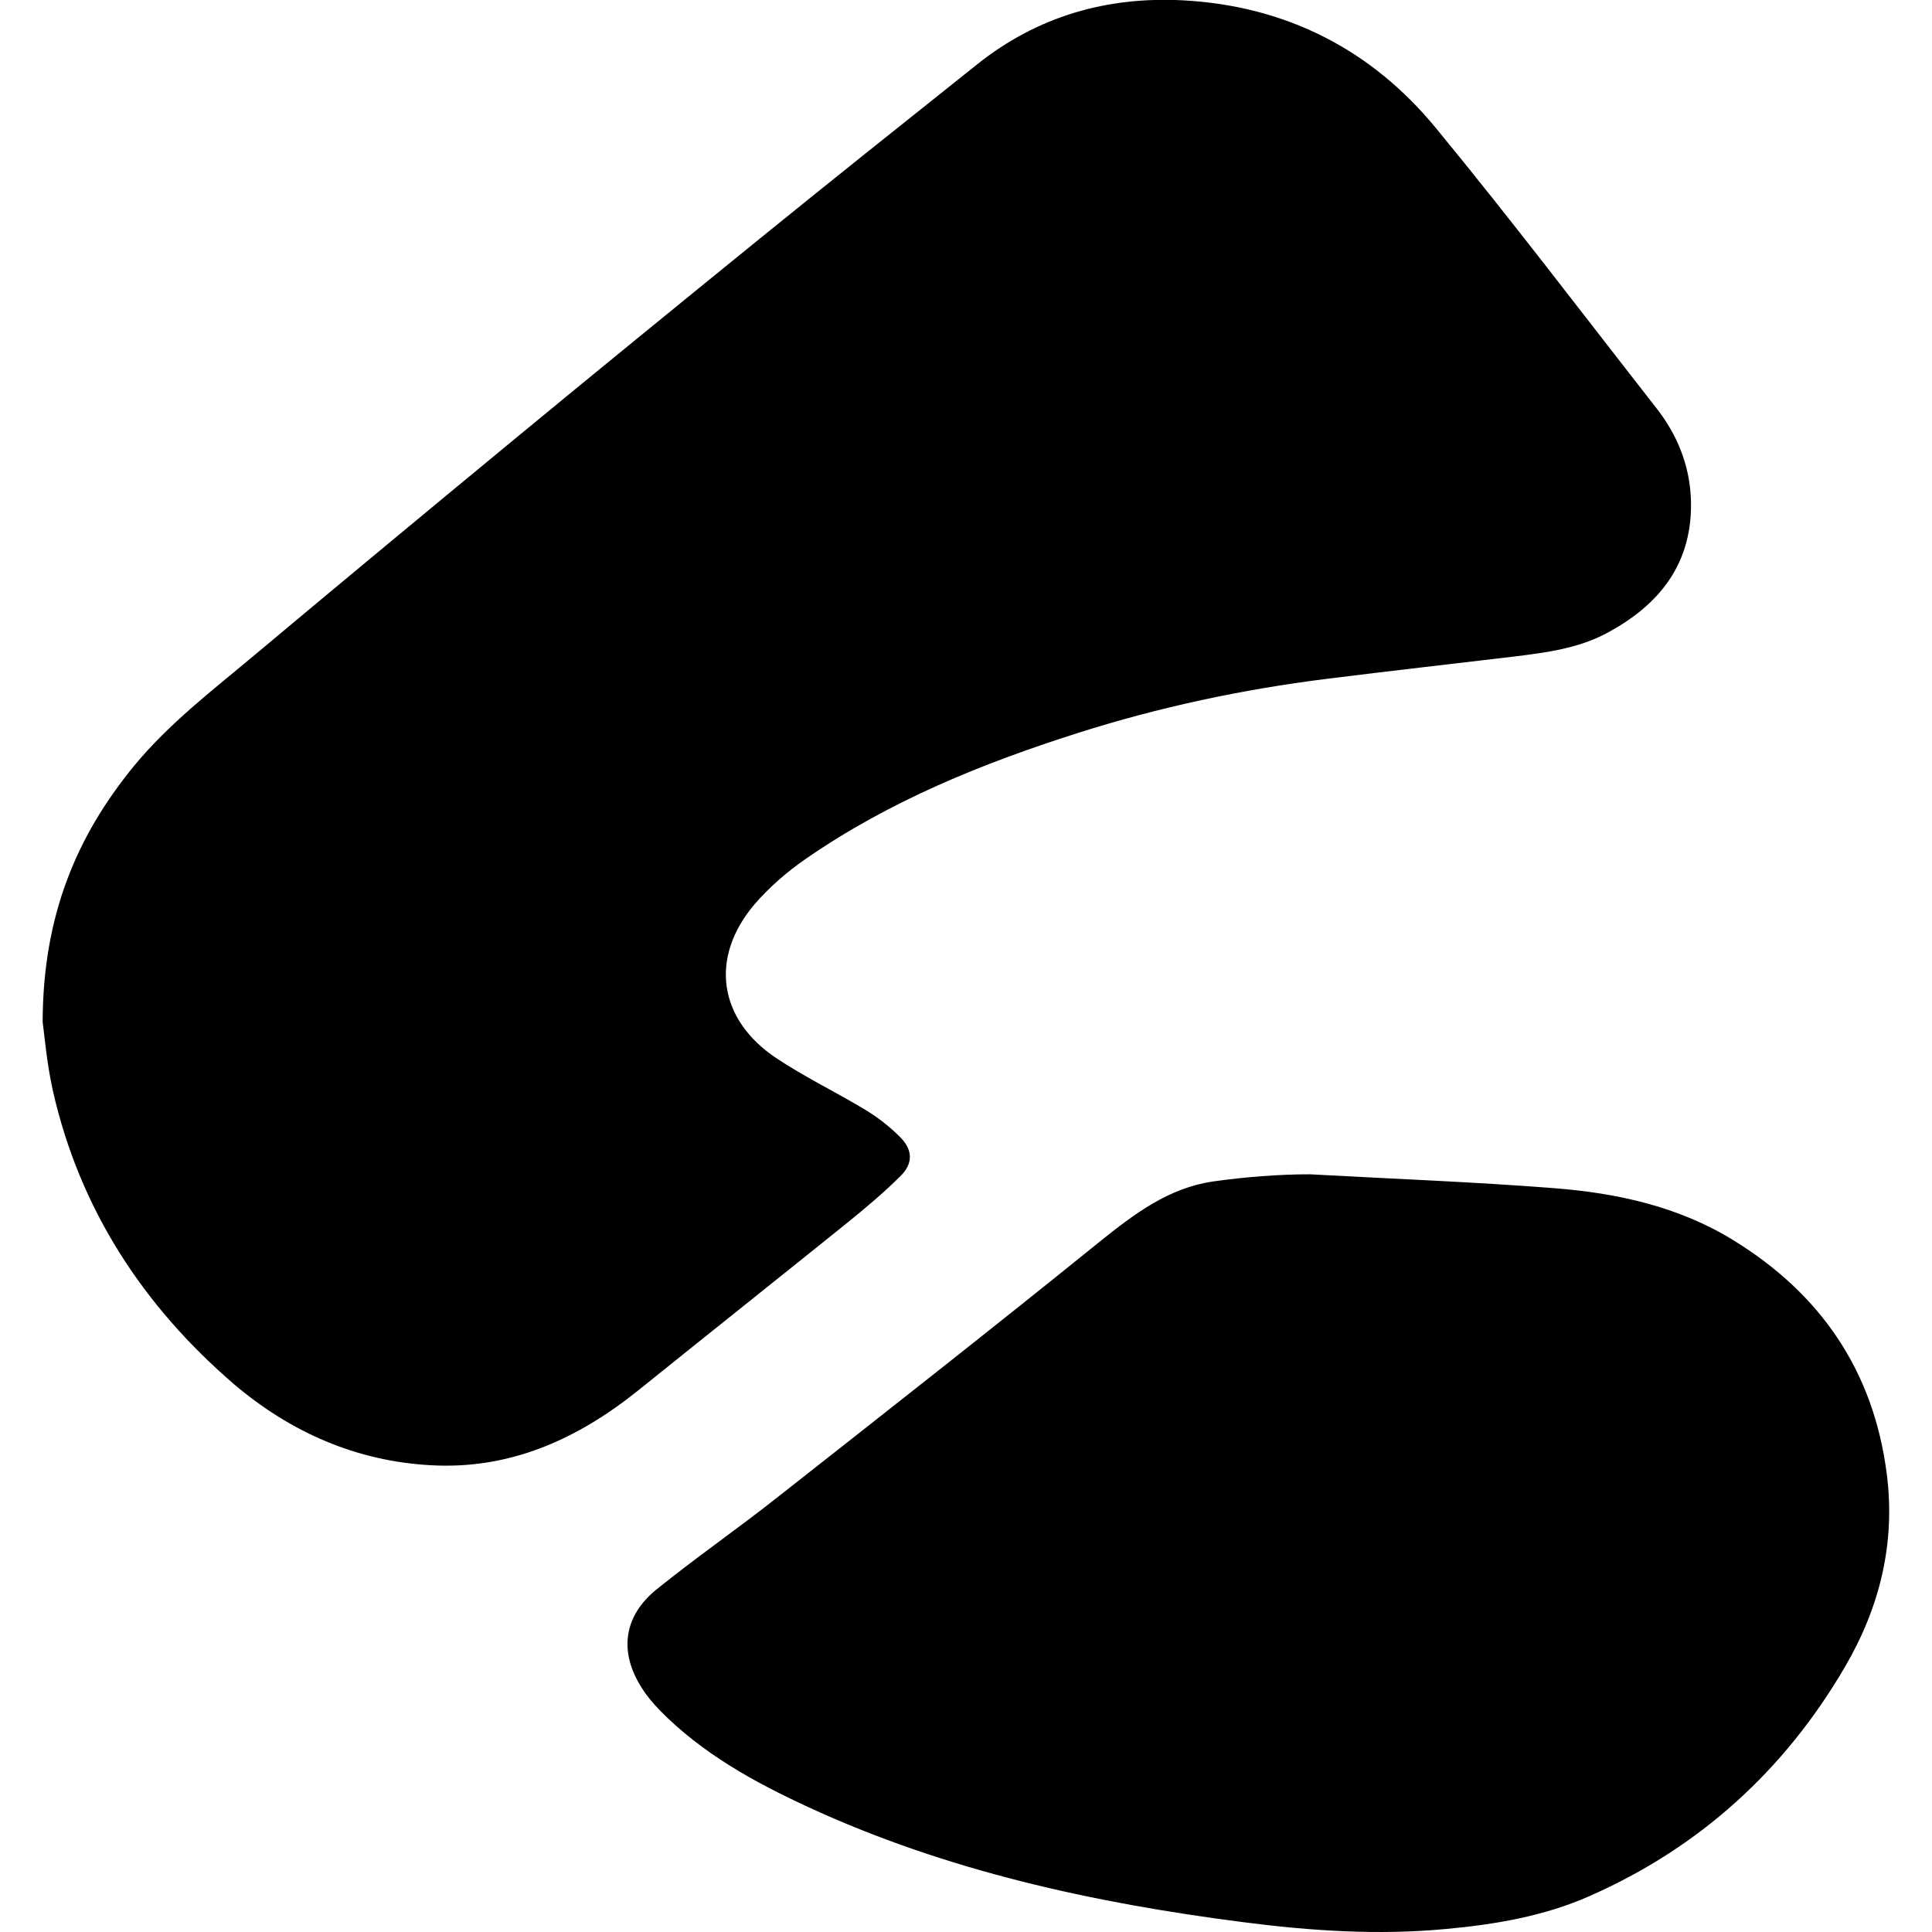 <svg xmlns="http://www.w3.org/2000/svg" xml:space="preserve" viewBox="0 0 512 512"><path d="M11.3 270.8c.1-28.1 8.9-49.1 24.2-67.8 9.4-11.4 21-20.2 32.2-29.6 22.8-19.1 45.6-38 68.5-56.9 21.7-17.9 43.4-35.6 65.2-53.3 19.1-15.5 38.3-30.8 57.5-46.1 16-12.8 34.5-18.1 54.8-17 27.1 1.5 49.7 13 66.8 33.8 20 24.3 39.1 49.5 58.5 74.3 5.4 6.9 8.7 14.9 9.1 23.8.7 17.1-8.2 28.4-22.7 36-7.3 3.8-15.4 4.9-23.4 5.9-16.8 2-33.6 3.9-50.4 6-22.4 2.8-44.4 7.5-65.8 14.3-25.5 8.1-50.2 18.1-72.4 33.5-4.9 3.4-9.5 7.4-13.4 11.9-12 14.1-9.7 30.5 5.7 40.8 7.5 5 15.8 9 23.6 13.7 3.3 2 6.4 4.4 9.1 7.1 3.5 3.4 3.7 7.1.2 10.5-4.4 4.4-9.2 8.4-14 12.3-18.5 14.9-37 29.6-55.5 44.5-16.1 12.9-33.9 21-55 19.8-19.7-1.1-37-8.7-52-21.4-24.2-20.8-41-46.5-48.1-77.9-1.6-7.2-2.2-14.5-2.7-18.2m310.2 42.3c-11.8 1.7-20.9 8.6-30 15.9-28.3 22.9-57 45.4-85.6 67.9-10.5 8.3-21.5 15.9-31.9 24.3-8.9 7.2-10 16.8-3.8 26.3 1.3 2.1 3 4 4.7 5.8 11.2 11.4 25 19 39.3 25.6 36.6 16.9 75.6 25.4 115.3 30.5 17.8 2.3 35.7 3.5 53.7 1.8 13.1-1.2 26-3.4 38-8.7 29.1-12.8 51.7-33.3 67.7-60.7 9.2-15.7 13.5-32.8 11.1-51.3-3.5-27.2-17.5-47.6-40.6-61.8-14.4-8.9-30.7-12.5-47.3-13.8-21.6-1.7-43.3-2.5-65-3.7-8.2 0-17.1.7-25.6 1.9"/></svg>
